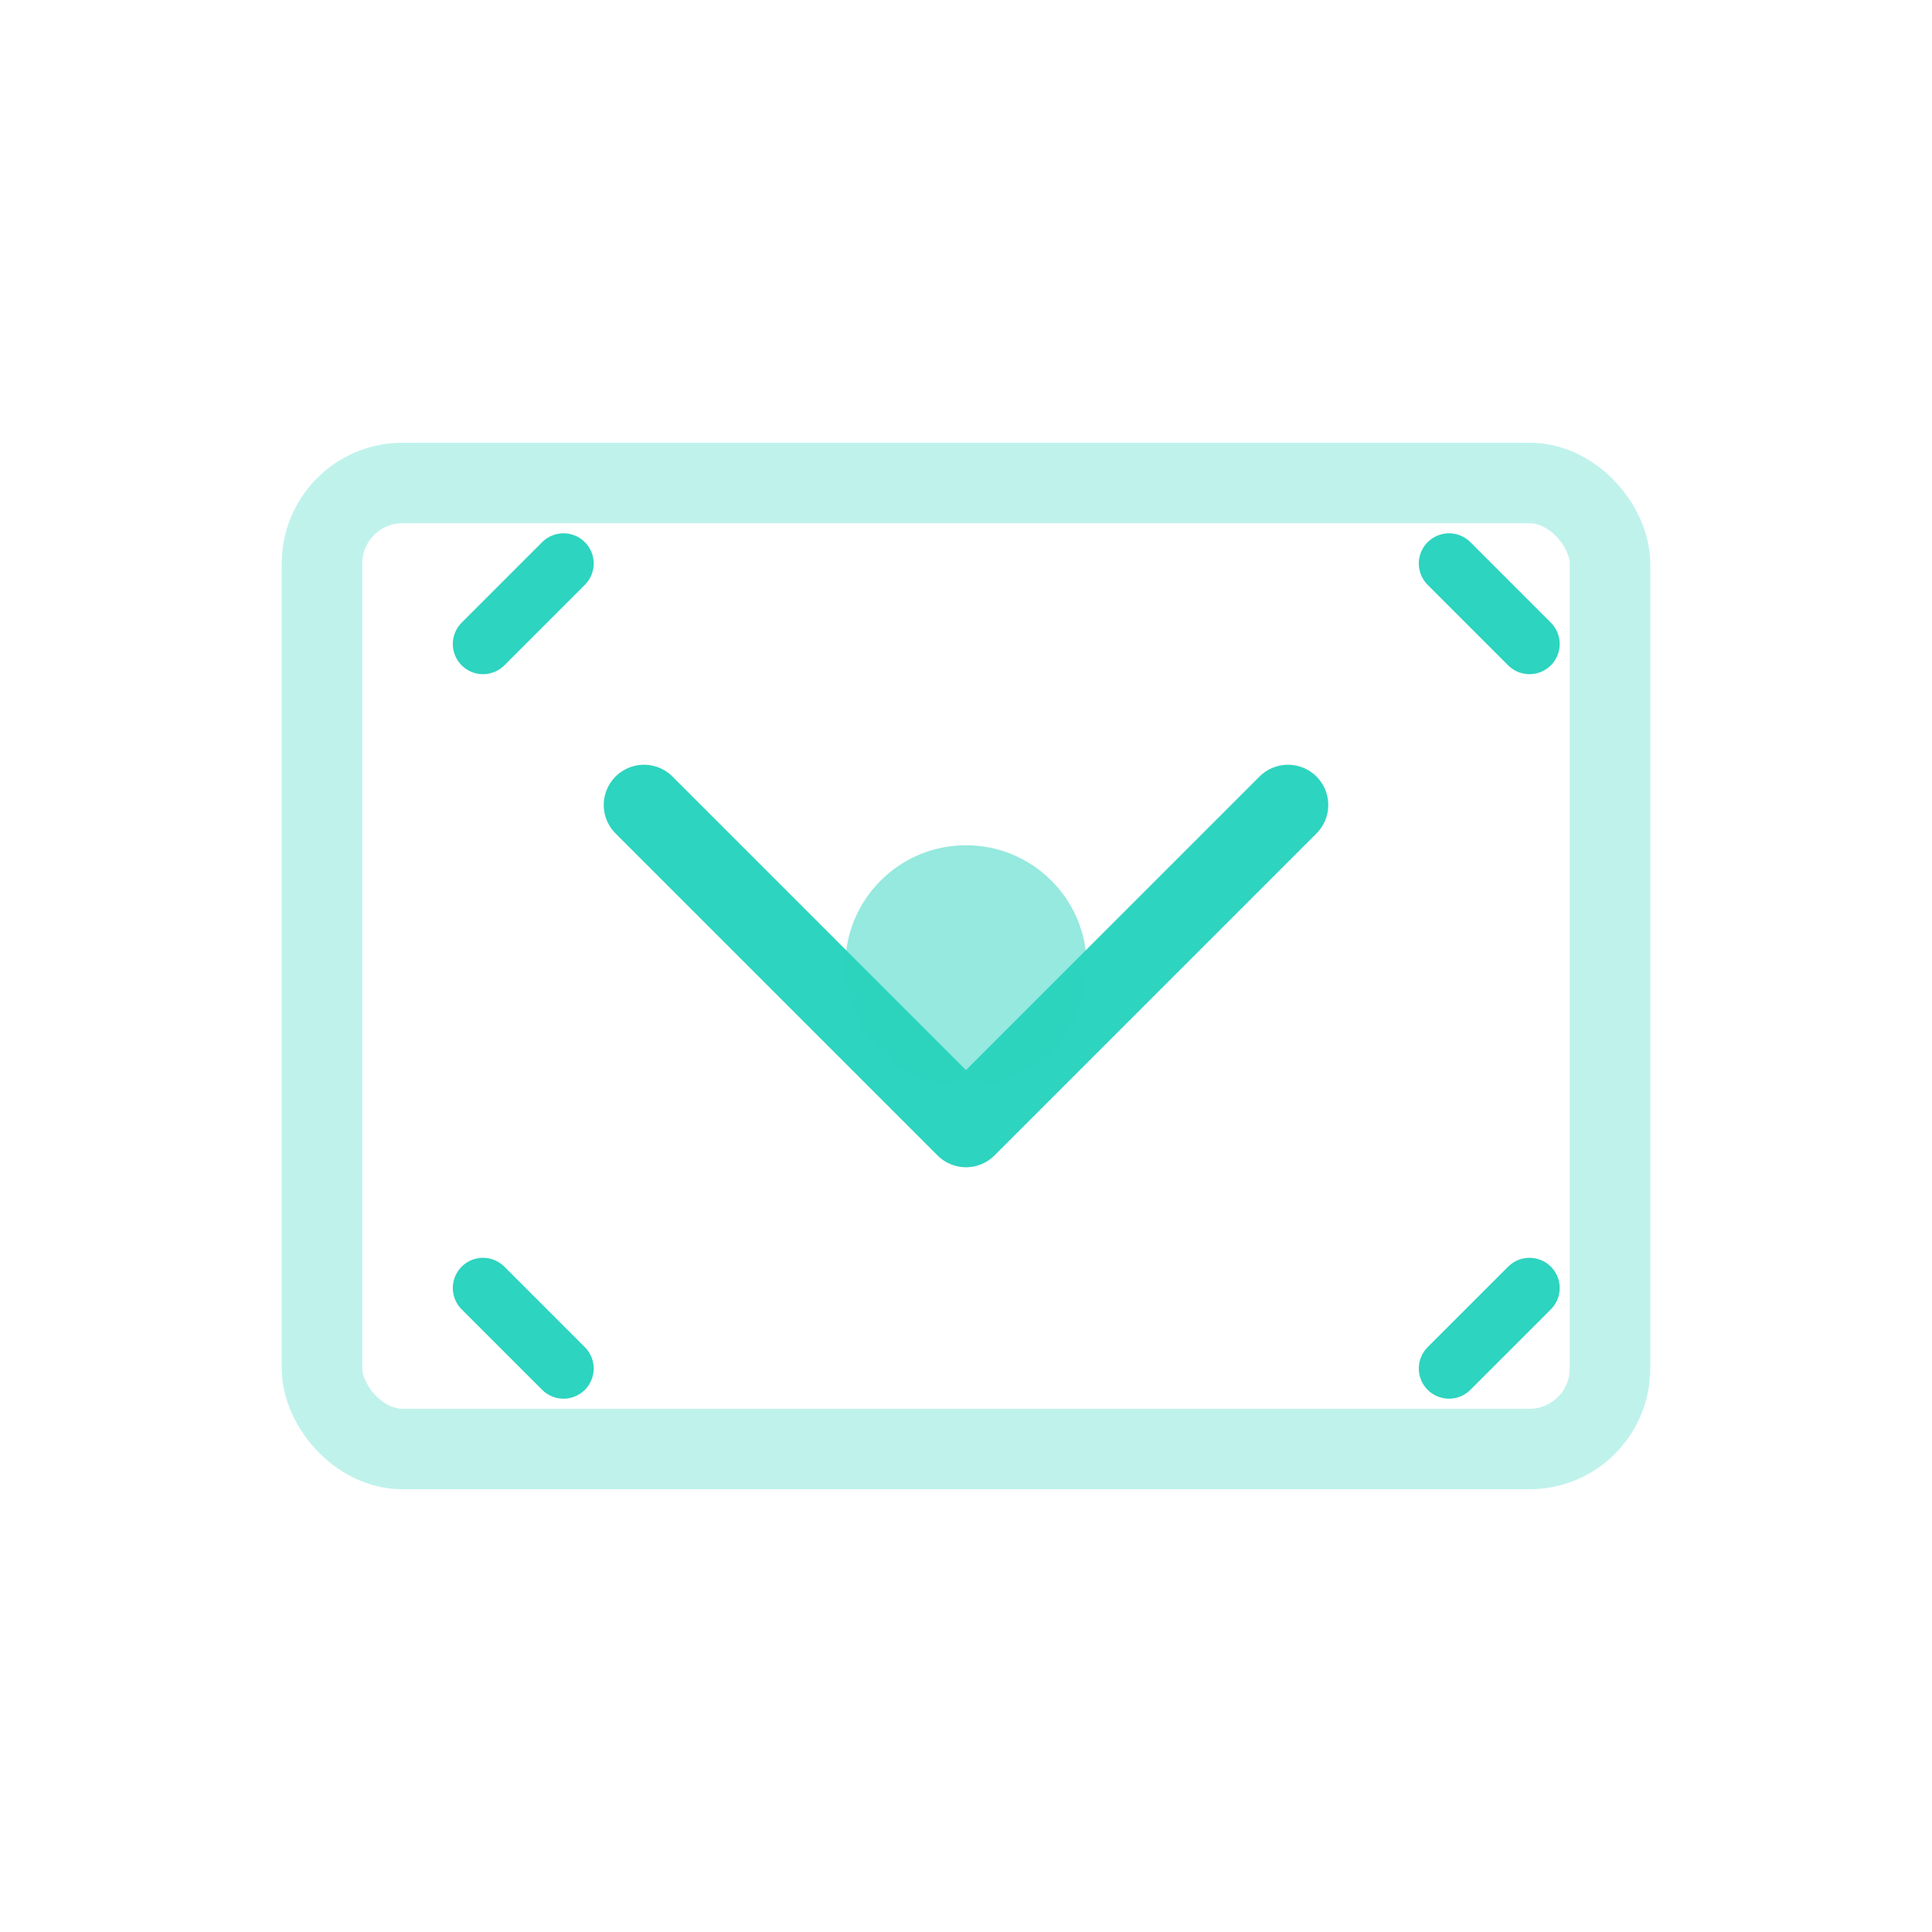 <svg width="48" height="48" viewBox="0 0 48 48" fill="none" xmlns="http://www.w3.org/2000/svg">
  <rect x="8" y="12" width="32" height="24" rx="2" stroke="#2DD4BF" stroke-width="2" opacity="0.3"/>
  <path d="M16 20L24 28L32 20" stroke="#2DD4BF" stroke-width="2" stroke-linecap="round" stroke-linejoin="round"/>
  <circle cx="24" cy="24" r="3" fill="#2DD4BF" opacity="0.5"/>
  <path d="M12 16L14 14M36 14L38 16M38 32L36 34M14 34L12 32" stroke="#2DD4BF" stroke-width="1.5" stroke-linecap="round"/>
</svg>

